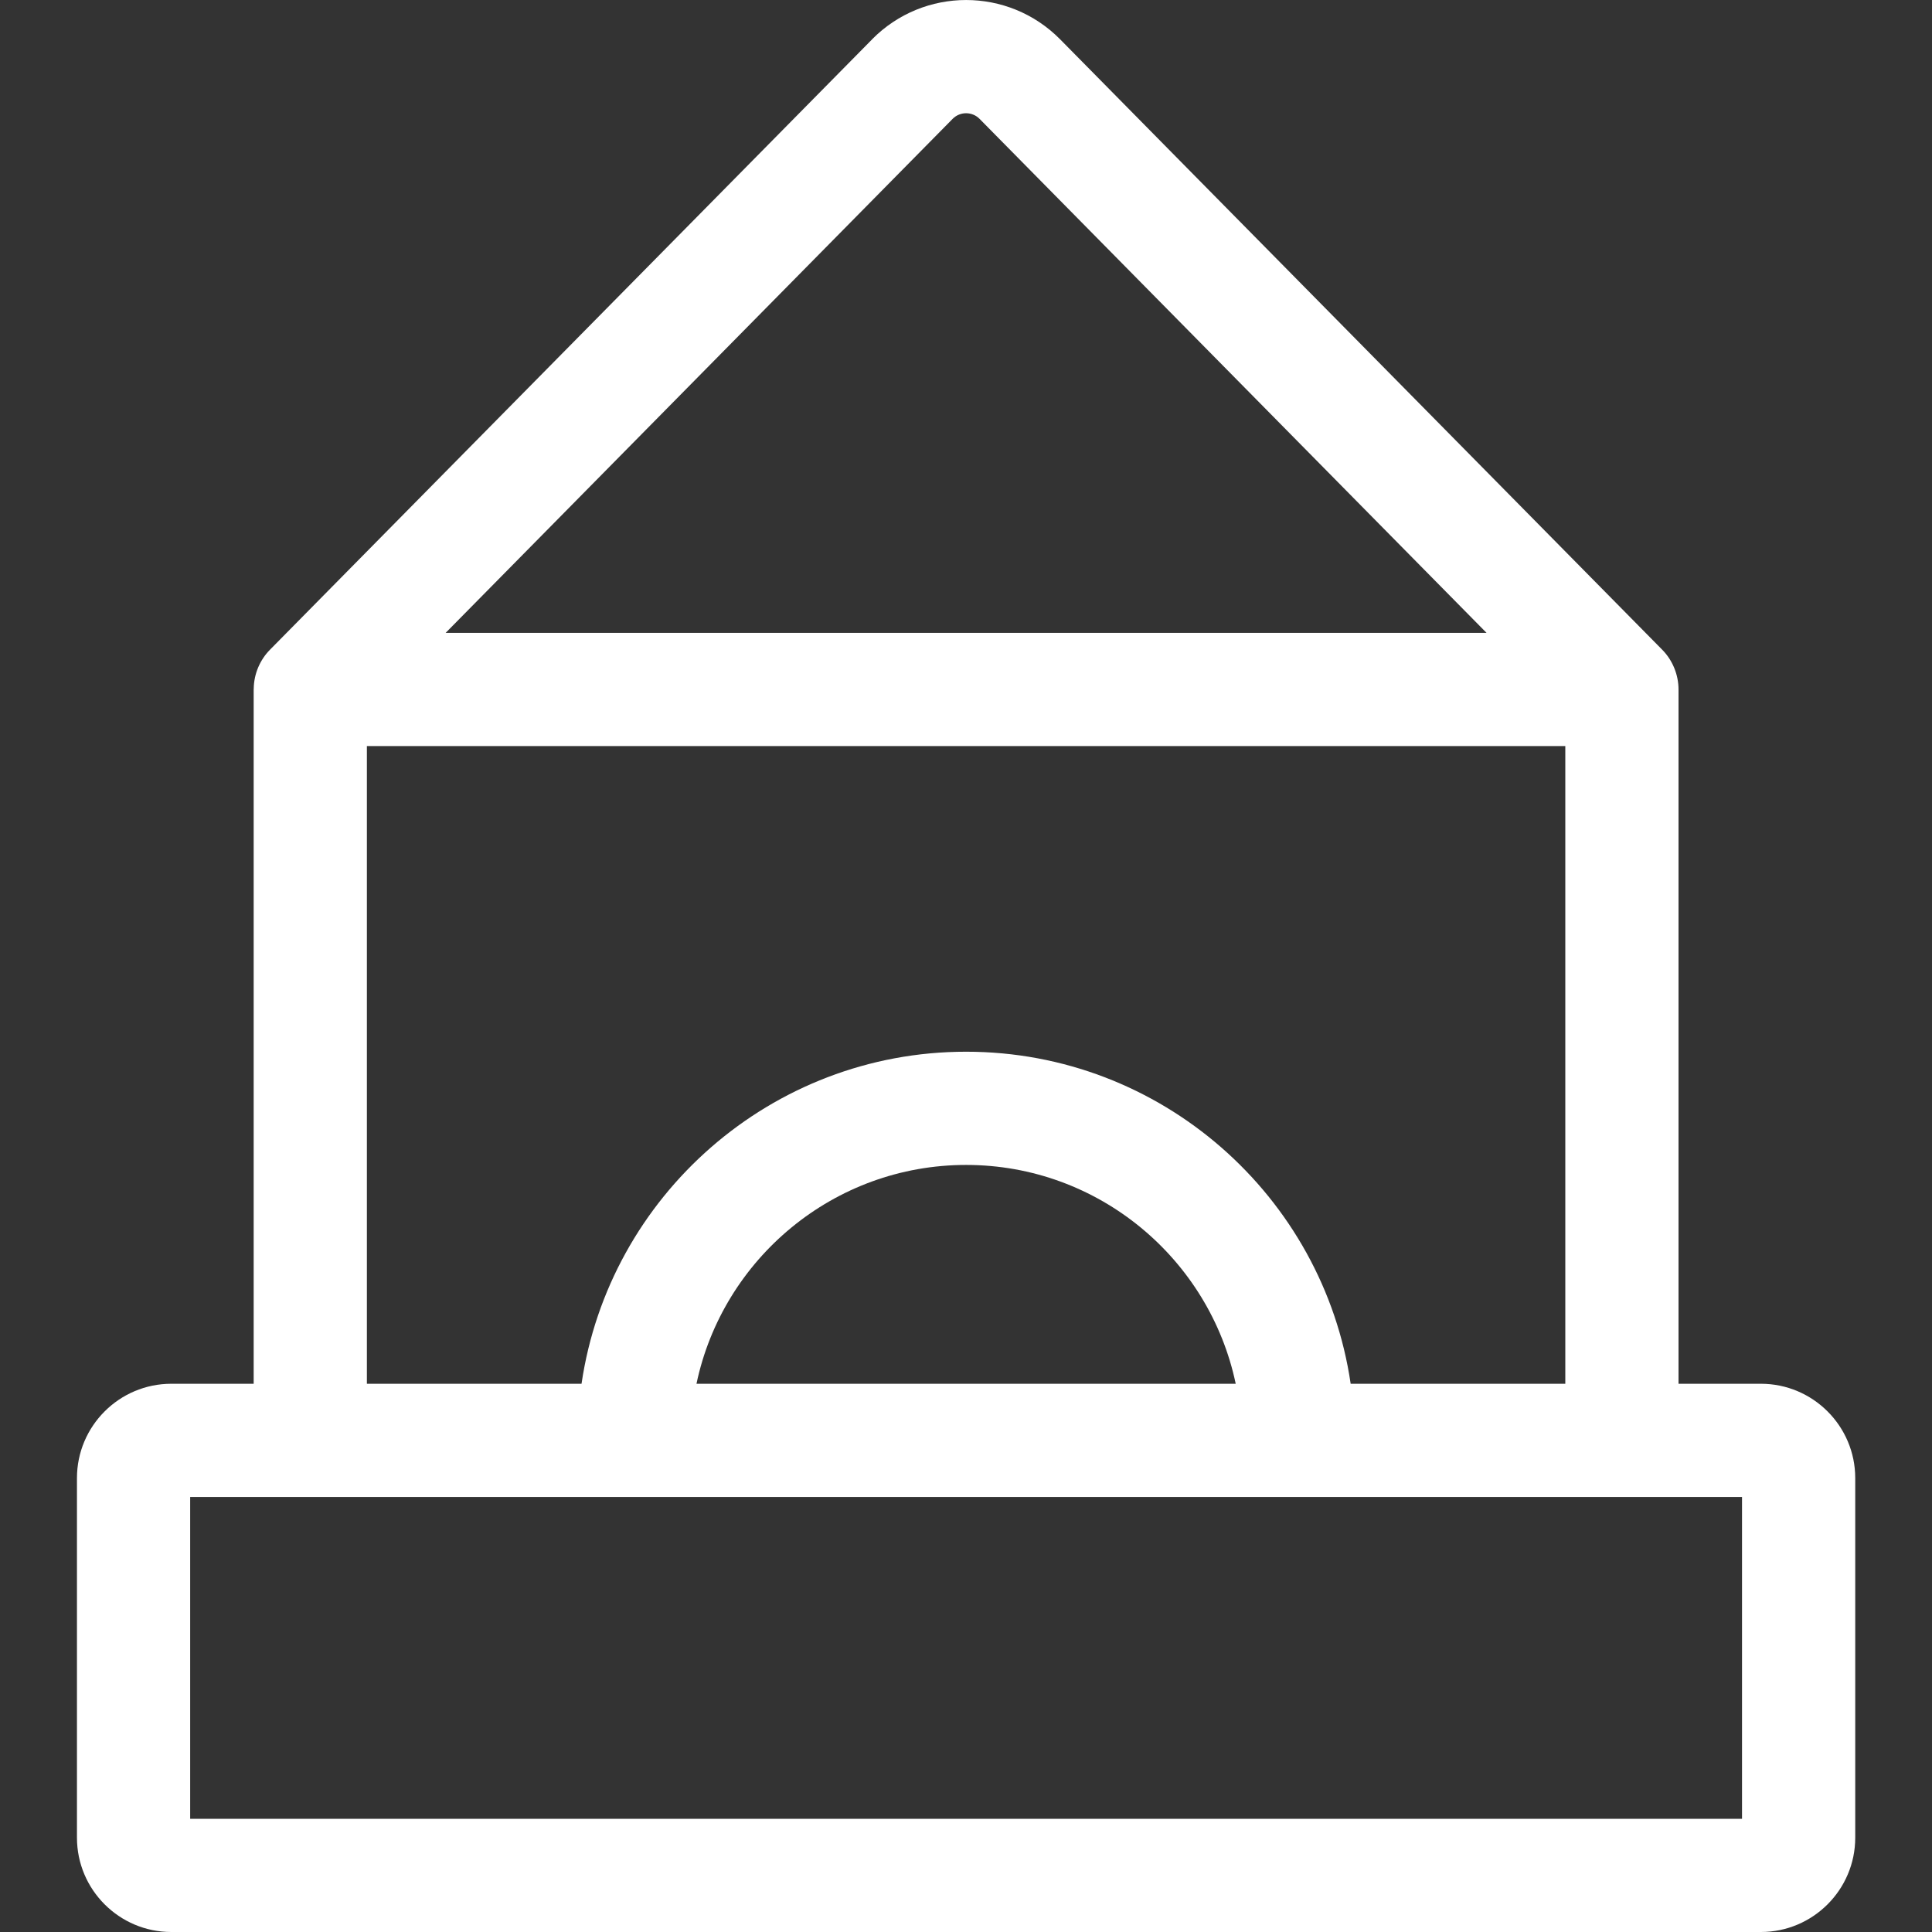 <svg width="30" height="30" viewBox="0 0 30 30" fill="none" xmlns="http://www.w3.org/2000/svg">
<rect x="0" y="0" width="30" height="30" fill="#333333" stroke="none"/>
<path d="M27.343 21.487H26.064V10.706C26.064 10.481 25.974 10.254 25.811 10.089L16.461 0.61C15.657 -0.203 14.346 -0.203 13.542 0.61C13.542 0.61 13.542 0.611 13.542 0.611L4.192 10.089C4.041 10.242 3.943 10.458 3.94 10.693C3.94 10.697 3.939 10.701 3.939 10.706V21.487H2.66C1.852 21.487 1.195 22.144 1.195 22.952V28.535C1.195 29.343 1.852 30 2.66 30H27.343C28.151 30 28.808 29.343 28.808 28.535V22.952C28.808 22.144 28.151 21.487 27.343 21.487ZM14.793 1.845C14.908 1.729 15.096 1.73 15.21 1.845L23.083 9.827H6.92L14.793 1.845ZM5.697 11.585H24.306V21.487H20.973C20.546 18.574 18.031 16.331 15.002 16.331C11.972 16.331 9.457 18.574 9.03 21.487H5.697V11.585ZM19.188 21.487H10.815C11.222 19.549 12.944 18.089 15.002 18.089C17.059 18.089 18.781 19.549 19.188 21.487ZM27.05 28.242H2.953V23.245H27.05V28.242Z" fill="white"/>
</svg>
